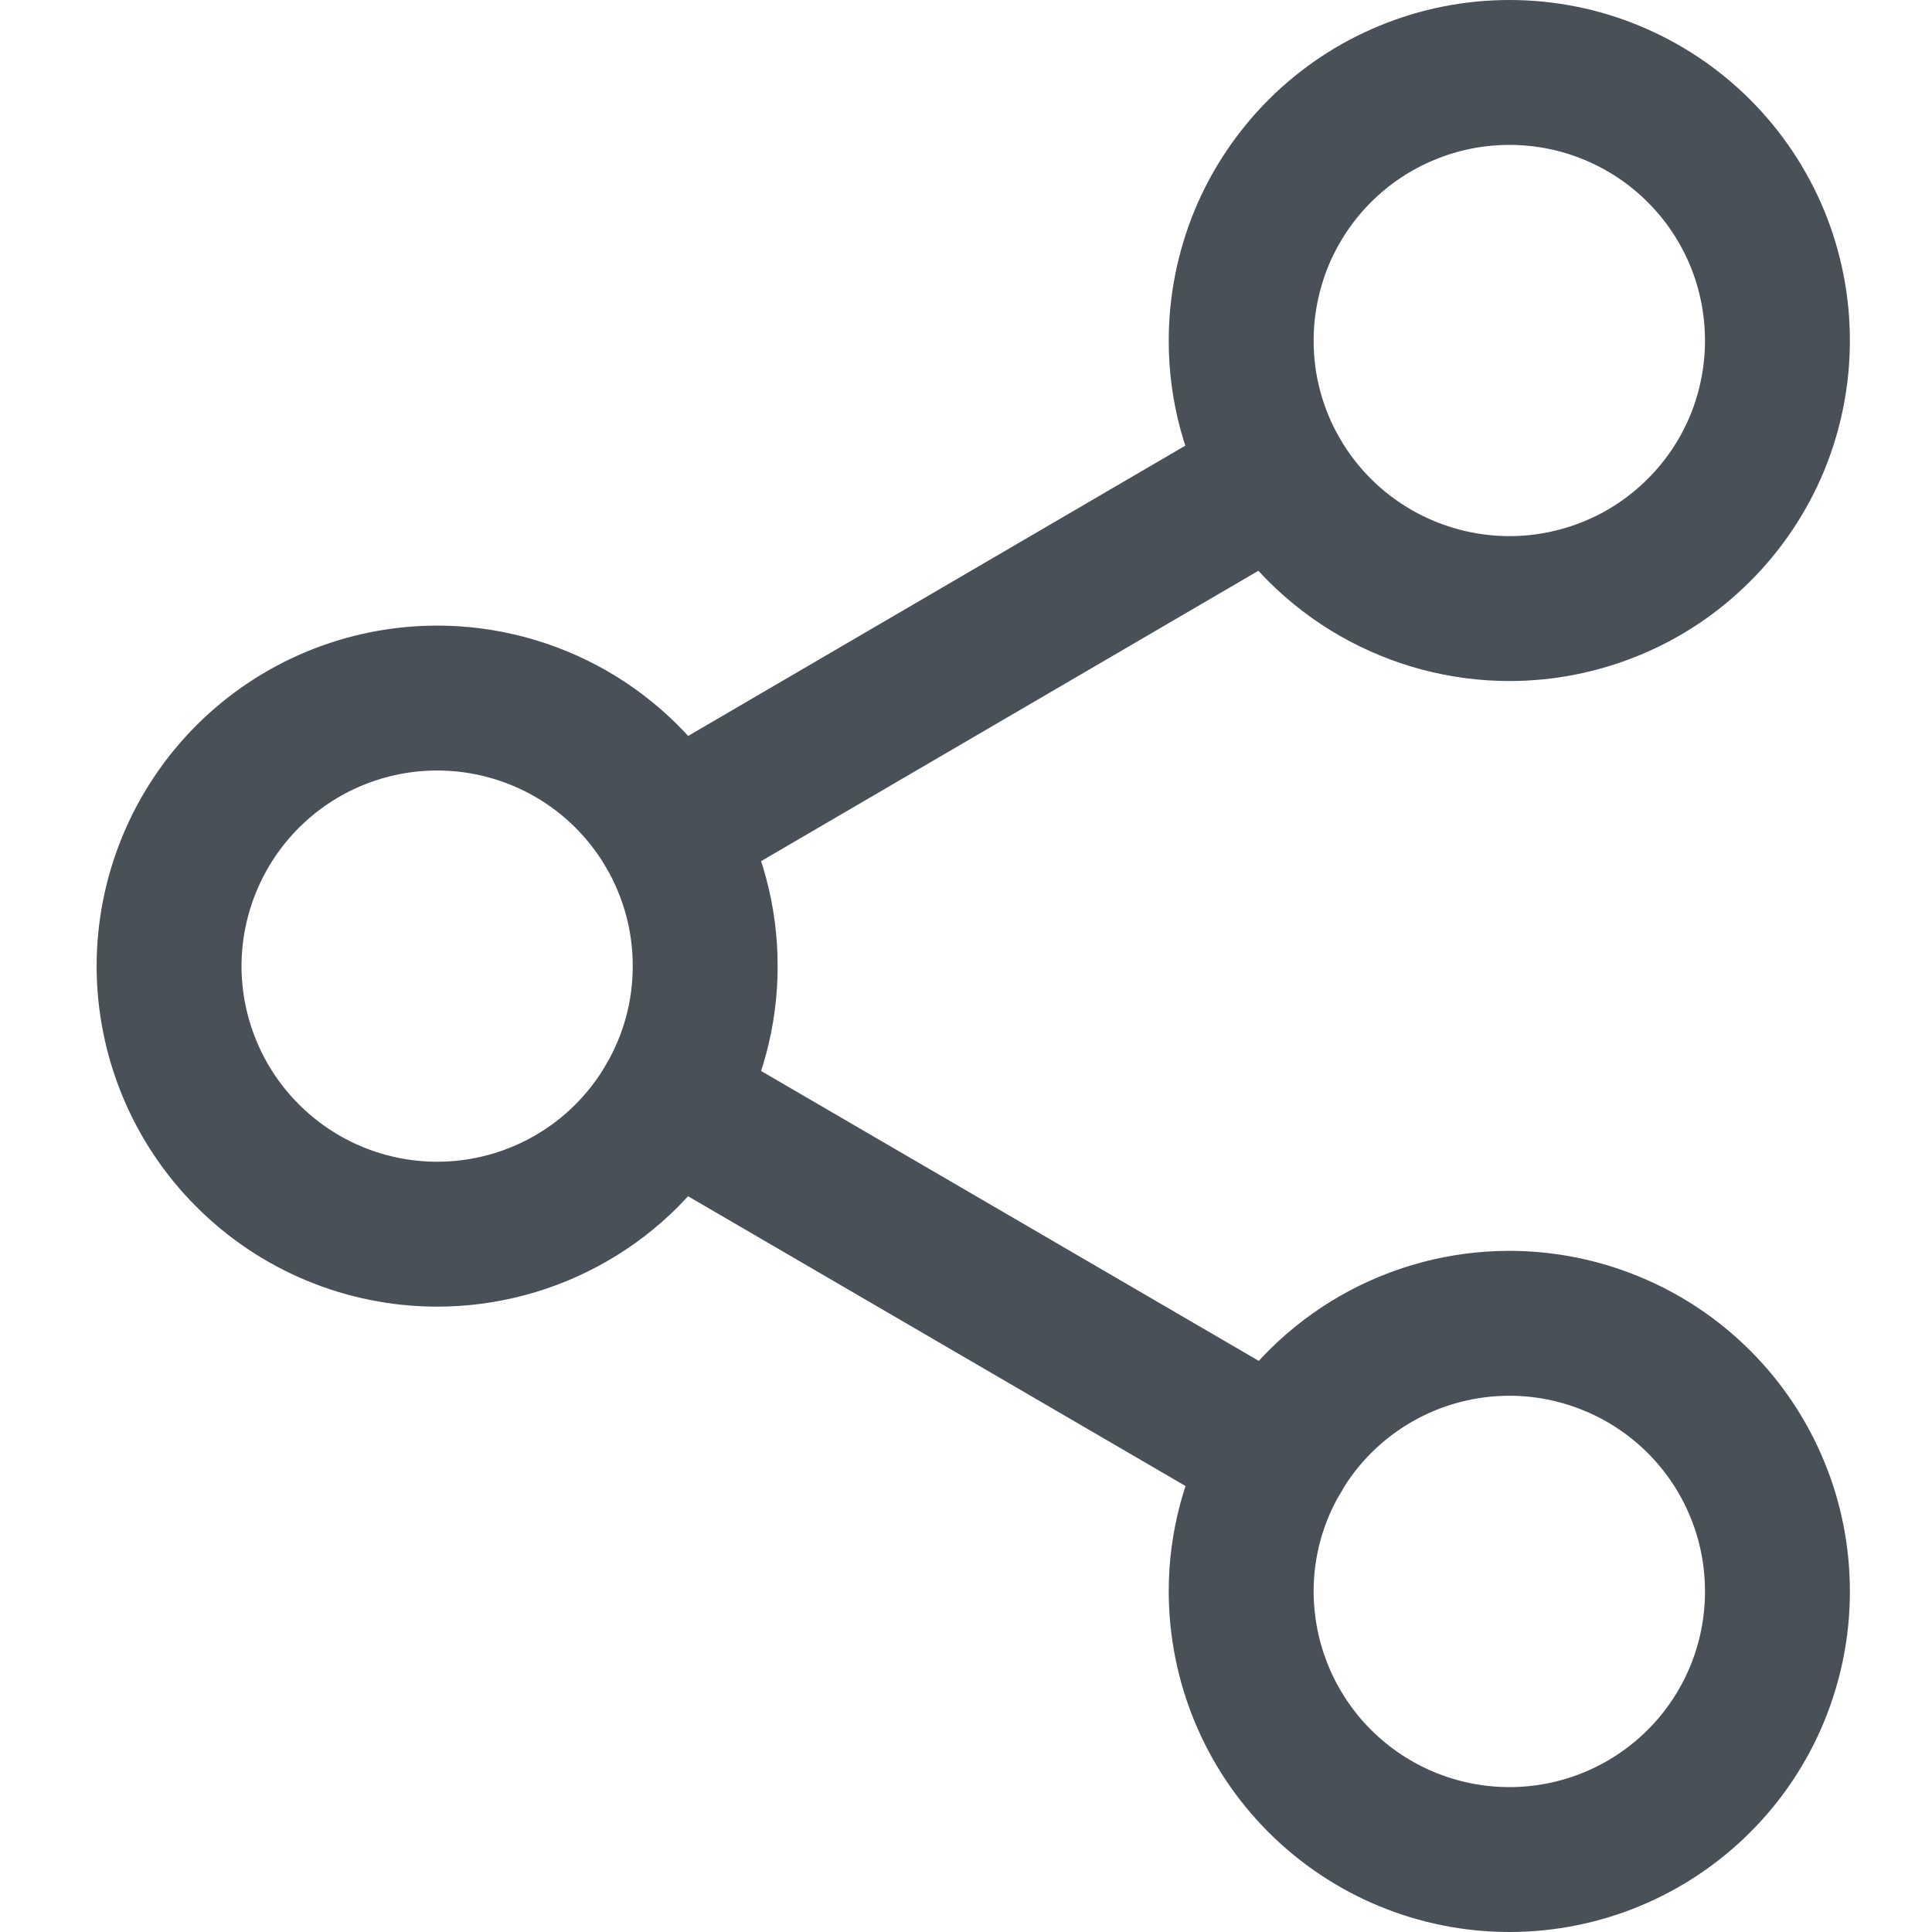 <svg width="16" height="16" viewBox="0 0 16 16" fill="none" xmlns="http://www.w3.org/2000/svg">
<path d="M10.279 13.181C10.278 12.787 10.384 12.399 10.585 12.059L5.538 9.119C5.342 9.454 5.063 9.733 4.726 9.926C4.39 10.119 4.009 10.221 3.621 10.221C3.032 10.221 2.467 9.987 2.051 9.57C1.634 9.154 1.401 8.589 1.4 8.001C1.401 7.412 1.635 6.847 2.051 6.431C2.467 6.015 3.032 5.781 3.621 5.781C4.009 5.781 4.39 5.883 4.727 6.076C5.063 6.269 5.343 6.547 5.539 6.883L10.581 3.939C10.383 3.6 10.278 3.214 10.279 2.82C10.279 2.529 10.337 2.24 10.448 1.97C10.56 1.701 10.724 1.456 10.93 1.25C11.136 1.044 11.381 0.88 11.651 0.769C11.92 0.657 12.209 0.6 12.501 0.6C12.792 0.6 13.081 0.657 13.35 0.769C13.62 0.881 13.864 1.044 14.07 1.25C14.277 1.457 14.44 1.701 14.552 1.971C14.663 2.24 14.72 2.529 14.72 2.82C14.72 3.112 14.663 3.4 14.552 3.67C14.44 3.939 14.277 4.184 14.07 4.39C13.864 4.596 13.62 4.76 13.35 4.871C13.081 4.982 12.792 5.04 12.501 5.04C12.113 5.04 11.731 4.938 11.394 4.745C11.057 4.552 10.777 4.274 10.581 3.939L5.539 6.883C5.736 7.222 5.841 7.608 5.84 8.001C5.841 8.393 5.736 8.779 5.538 9.118L10.585 12.058C10.78 11.723 11.06 11.446 11.396 11.253C11.733 11.06 12.113 10.959 12.501 10.959C12.792 10.959 13.081 11.017 13.351 11.129C13.62 11.24 13.865 11.404 14.071 11.61C14.277 11.816 14.441 12.061 14.552 12.331C14.664 12.6 14.72 12.889 14.72 13.181C14.72 13.769 14.487 14.334 14.07 14.75C13.654 15.166 13.089 15.4 12.501 15.4C11.912 15.4 11.348 15.167 10.931 14.751C10.514 14.335 10.28 13.77 10.279 13.181V13.181Z" stroke="#495057" stroke-width="1.2" stroke-linecap="round"/>
</svg>
